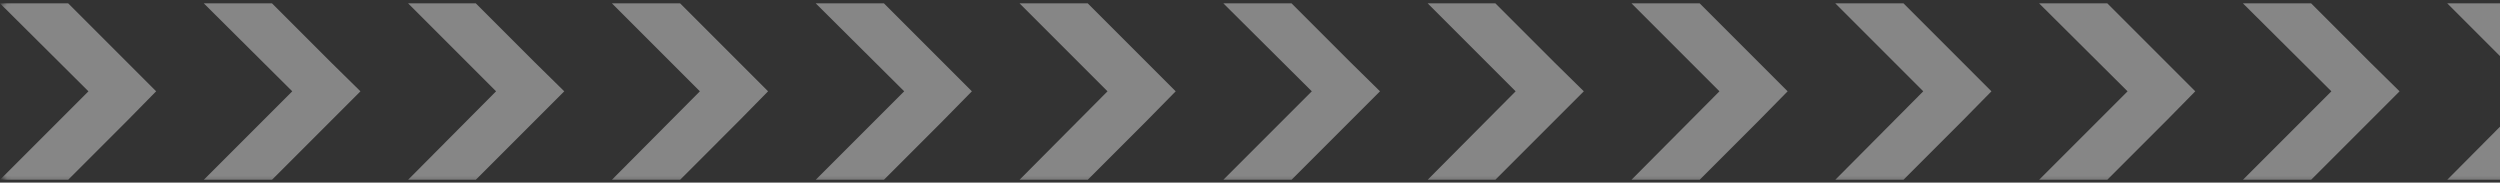 <svg width="534" height="39" viewBox="0 0 534 39" fill="none" xmlns="http://www.w3.org/2000/svg">
<rect x="0" y="0" width="534" height="39" fill="#333333" stroke="none"/>
<g clip-path="url(#clip0_379_1408)">
<mask id="mask0_379_1408" style="mask-type:alpha" maskUnits="userSpaceOnUse" x="0" y="0" width="553" height="39">
<rect width="553" height="38.782" rx="2" fill="white"/>
</mask>
<g mask="url(#mask0_379_1408)">
<path fill-rule="evenodd" clip-rule="evenodd" d="M0 38.395L18.891 19.504L0 0.718H14.564L27.123 13.277L33.35 19.504L27.123 25.836L14.564 38.395H0Z" fill="white" fill-opacity="0.41"/>
<path fill-rule="evenodd" clip-rule="evenodd" d="M174.244 38.395L193.135 19.504L174.244 0.718H188.808L201.367 13.277L207.594 19.504L201.367 25.836L188.808 38.395H174.244Z" fill="white" fill-opacity="0.41"/>
<path fill-rule="evenodd" clip-rule="evenodd" d="M435.558 38.395L454.449 19.504L435.558 0.718H450.122L462.681 13.277L468.907 19.504L462.681 25.836L450.122 38.395H435.558Z" fill="white" fill-opacity="0.41"/>
<path fill-rule="evenodd" clip-rule="evenodd" d="M43.535 38.395L62.426 19.504L43.535 0.718H58.099L70.658 13.277L76.99 19.504L70.658 25.836L58.099 38.395H43.535Z" fill="white" fill-opacity="0.41"/>
<path fill-rule="evenodd" clip-rule="evenodd" d="M261.313 38.395L280.204 19.504L261.313 0.718H275.877L288.436 13.277L294.769 19.504L288.436 25.836L275.877 38.395H261.313Z" fill="white" fill-opacity="0.41"/>
<path fill-rule="evenodd" clip-rule="evenodd" d="M479.093 38.395L497.984 19.504L479.093 0.718H493.657L506.216 13.277L512.548 19.504L506.216 25.836L493.657 38.395H479.093Z" fill="white" fill-opacity="0.41"/>
<path fill-rule="evenodd" clip-rule="evenodd" d="M87.175 38.395L105.96 19.504L87.175 0.718H101.633L114.192 13.277L120.524 19.504L114.192 25.836L101.633 38.395H87.175Z" fill="white" fill-opacity="0.41"/>
<path fill-rule="evenodd" clip-rule="evenodd" d="M304.954 38.395L323.74 19.504L304.954 0.718H319.413L331.972 13.277L338.304 19.504L331.972 25.836L319.413 38.395H304.954Z" fill="white" fill-opacity="0.41"/>
<path fill-rule="evenodd" clip-rule="evenodd" d="M522.732 38.395L541.518 19.504L522.732 0.718H537.19L549.749 13.277L556.082 19.504L549.749 25.836L537.19 38.395H522.732Z" fill="white" fill-opacity="0.41"/>
<path fill-rule="evenodd" clip-rule="evenodd" d="M130.709 38.395L149.495 19.504L130.709 0.718H145.274L157.832 13.277L164.059 19.504L157.832 25.836L145.274 38.395H130.709Z" fill="white" fill-opacity="0.41"/>
<path fill-rule="evenodd" clip-rule="evenodd" d="M348.489 38.395L367.274 19.504L348.489 0.718H363.053L375.612 13.277L381.838 19.504L375.612 25.836L363.053 38.395H348.489Z" fill="white" fill-opacity="0.41"/>
<path fill-rule="evenodd" clip-rule="evenodd" d="M217.779 38.395L236.565 19.504L217.779 0.718H232.343L244.902 13.277L251.129 19.504L244.902 25.836L232.343 38.395H217.779Z" fill="white" fill-opacity="0.41"/>
<path fill-rule="evenodd" clip-rule="evenodd" d="M392.023 38.395L410.808 19.504L392.023 0.718H406.587L419.146 13.277L425.372 19.504L419.146 25.836L406.587 38.395H392.023Z" fill="white" fill-opacity="0.41"/>
</g>
</g>
<defs>
<clipPath id="clip0_379_1408">
<rect width="534" height="39" fill="white"/>
</clipPath>
</defs>
</svg>
